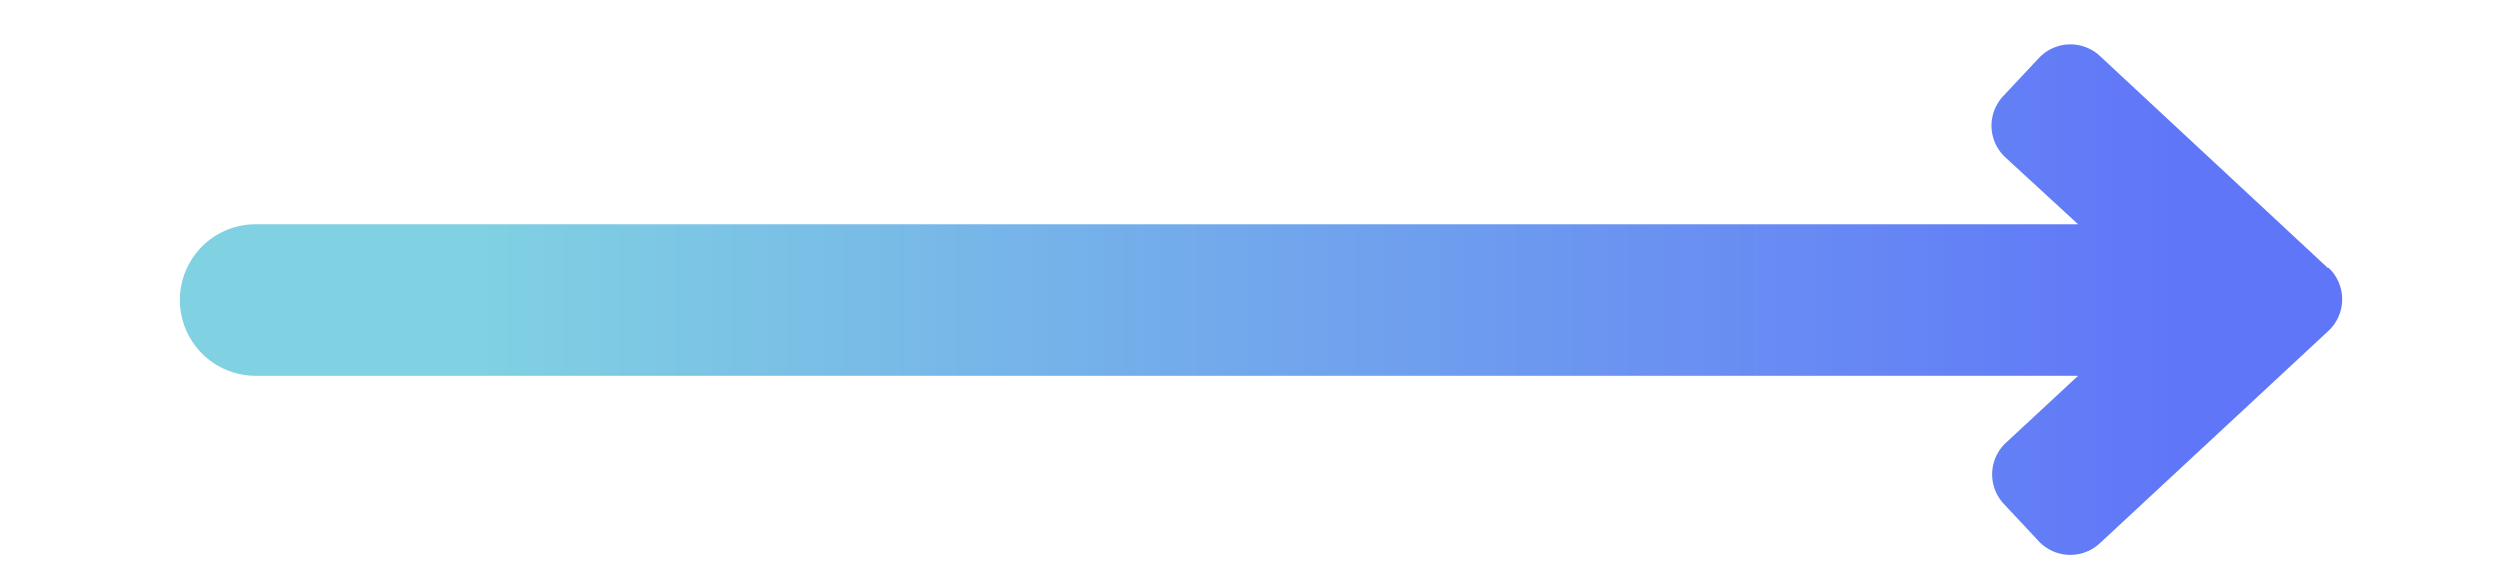 <?xml version="1.0" encoding="UTF-8"?> <svg xmlns="http://www.w3.org/2000/svg" xmlns:xlink="http://www.w3.org/1999/xlink" id="Слой_1" data-name="Слой 1" viewBox="0 0 115.49 26.14"> <defs> <style>.cls-1{fill:url(#Безымянный_градиент_86);}</style> <linearGradient id="Безымянный_градиент_86" x1="11.41" y1="13.86" x2="100.65" y2="13.86" gradientUnits="userSpaceOnUse"> <stop offset="0.12" stop-color="#80d1e2"></stop> <stop offset="1" stop-color="#6076f8"></stop> </linearGradient> </defs> <title>nerrow2</title> <path class="cls-1" d="M107.56,12.4,97,2.58a2,2,0,0,0-1.36-.53,2,2,0,0,0-1.46.64L92.54,4.44A2,2,0,0,0,92,5.88a2,2,0,0,0,.64,1.39L96,10.36H11.81a3.5,3.5,0,0,0,0,7H96l-3.33,3.09a2,2,0,0,0-.64,1.4,2,2,0,0,0,.54,1.43L94.18,25a2,2,0,0,0,2.82.1l10.56-9.81a2,2,0,0,0,0-2.93Z"></path> </svg> 